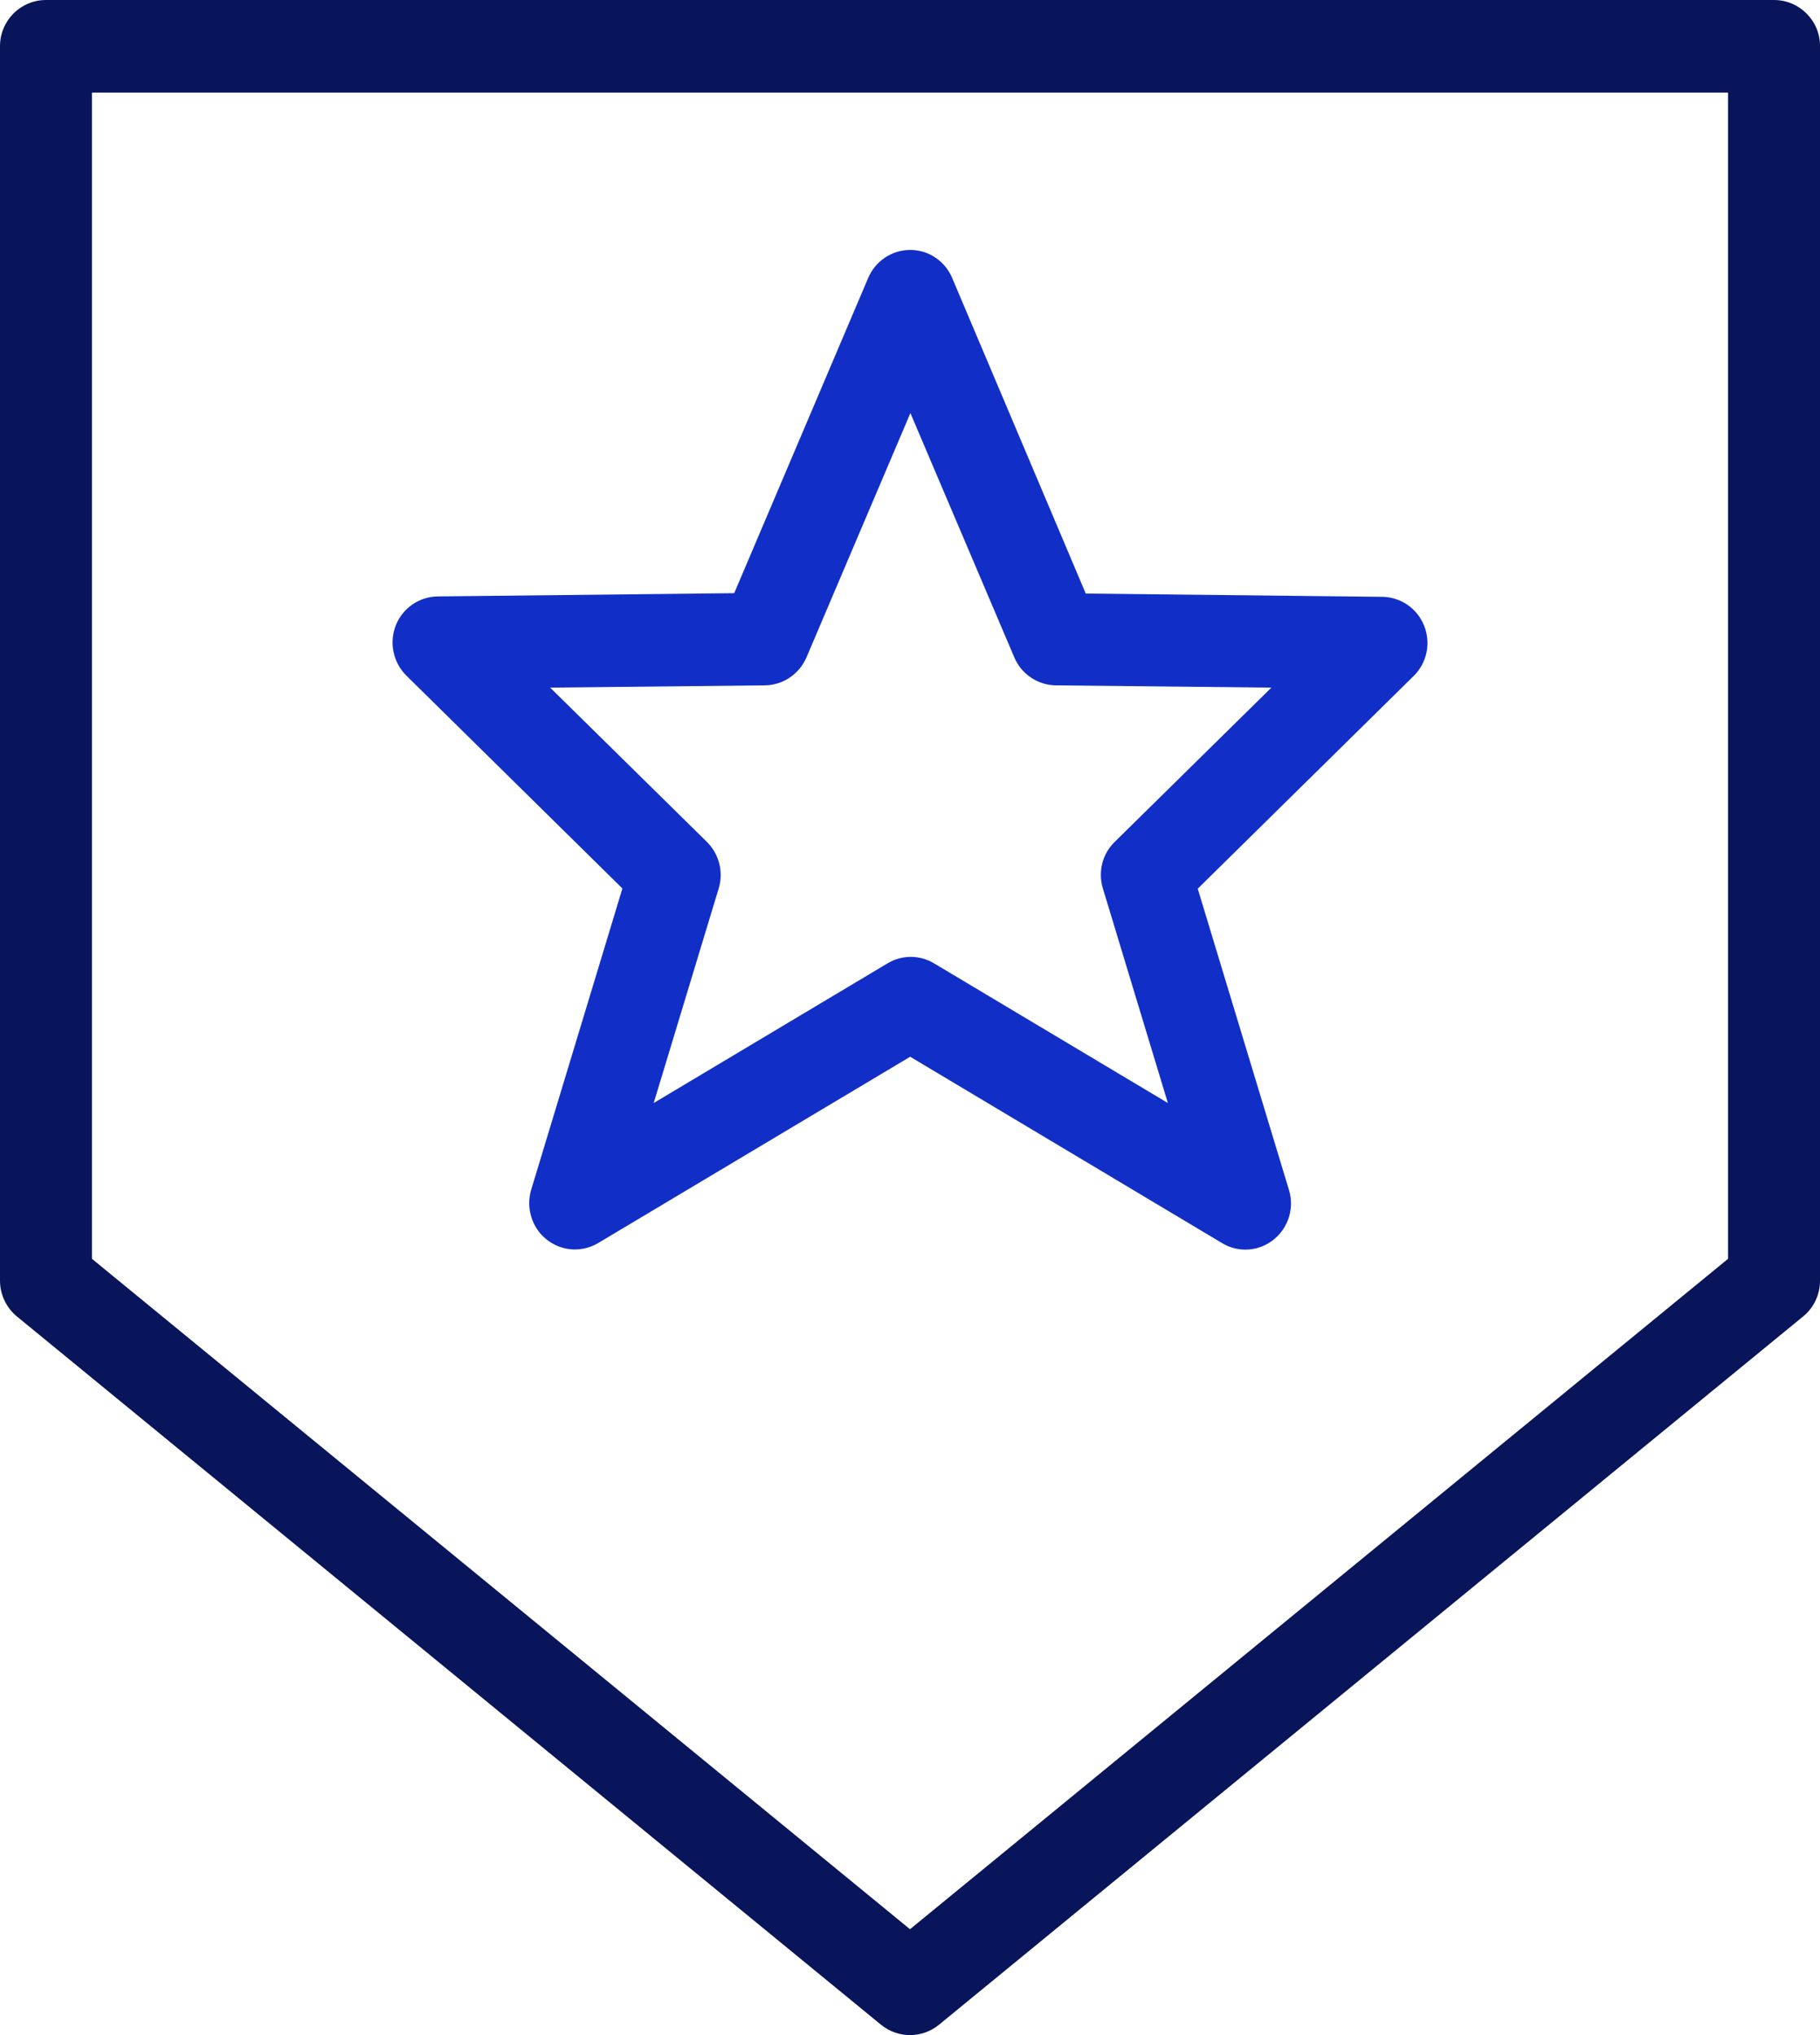 <svg xmlns="http://www.w3.org/2000/svg" width="51" height="57" viewBox="0 0 51 57" fill="none"><path d="M17.441 24.885L14.885 33.322C14.733 33.83 14.902 34.385 15.315 34.716C15.547 34.899 15.824 34.996 16.107 34.996C16.333 34.996 16.554 34.938 16.757 34.819L25.505 29.598L34.247 34.819C34.7 35.093 35.276 35.053 35.689 34.721C36.102 34.39 36.277 33.836 36.119 33.328L33.563 24.891L39.614 18.933C39.987 18.567 40.1 18.013 39.908 17.528C39.715 17.042 39.252 16.722 38.732 16.716L30.425 16.625L26.681 7.783C26.478 7.308 26.02 7 25.505 7C24.996 7 24.532 7.308 24.329 7.783L20.574 16.614L12.267 16.705C11.747 16.711 11.283 17.031 11.091 17.516C10.899 18.002 11.018 18.556 11.385 18.921L17.441 24.885ZM21.434 19.196C21.943 19.19 22.395 18.881 22.599 18.413L25.511 11.57L28.423 18.413C28.621 18.881 29.079 19.19 29.588 19.196L35.627 19.259L31.233 23.583C30.888 23.92 30.764 24.422 30.905 24.885L32.726 30.894L26.172 26.981C25.771 26.741 25.273 26.741 24.872 26.981L18.318 30.894L20.139 24.885C20.28 24.422 20.15 23.92 19.811 23.583L15.417 19.259L21.434 19.196Z" fill="#112FC7"></path><path d="M49.711 0H1.289C0.576 0 0 0.578 0 1.294V35.87C0 36.26 0.177 36.626 0.473 36.872L24.685 56.708C24.924 56.903 25.209 57 25.5 57C25.791 57 26.076 56.903 26.315 56.708L50.527 36.872C50.829 36.626 51 36.26 51 35.87V1.294C51.006 0.584 50.424 0 49.711 0ZM48.423 35.258L25.5 54.035L2.577 35.258V2.593H48.423V35.258Z" fill="#08155A"></path></svg>